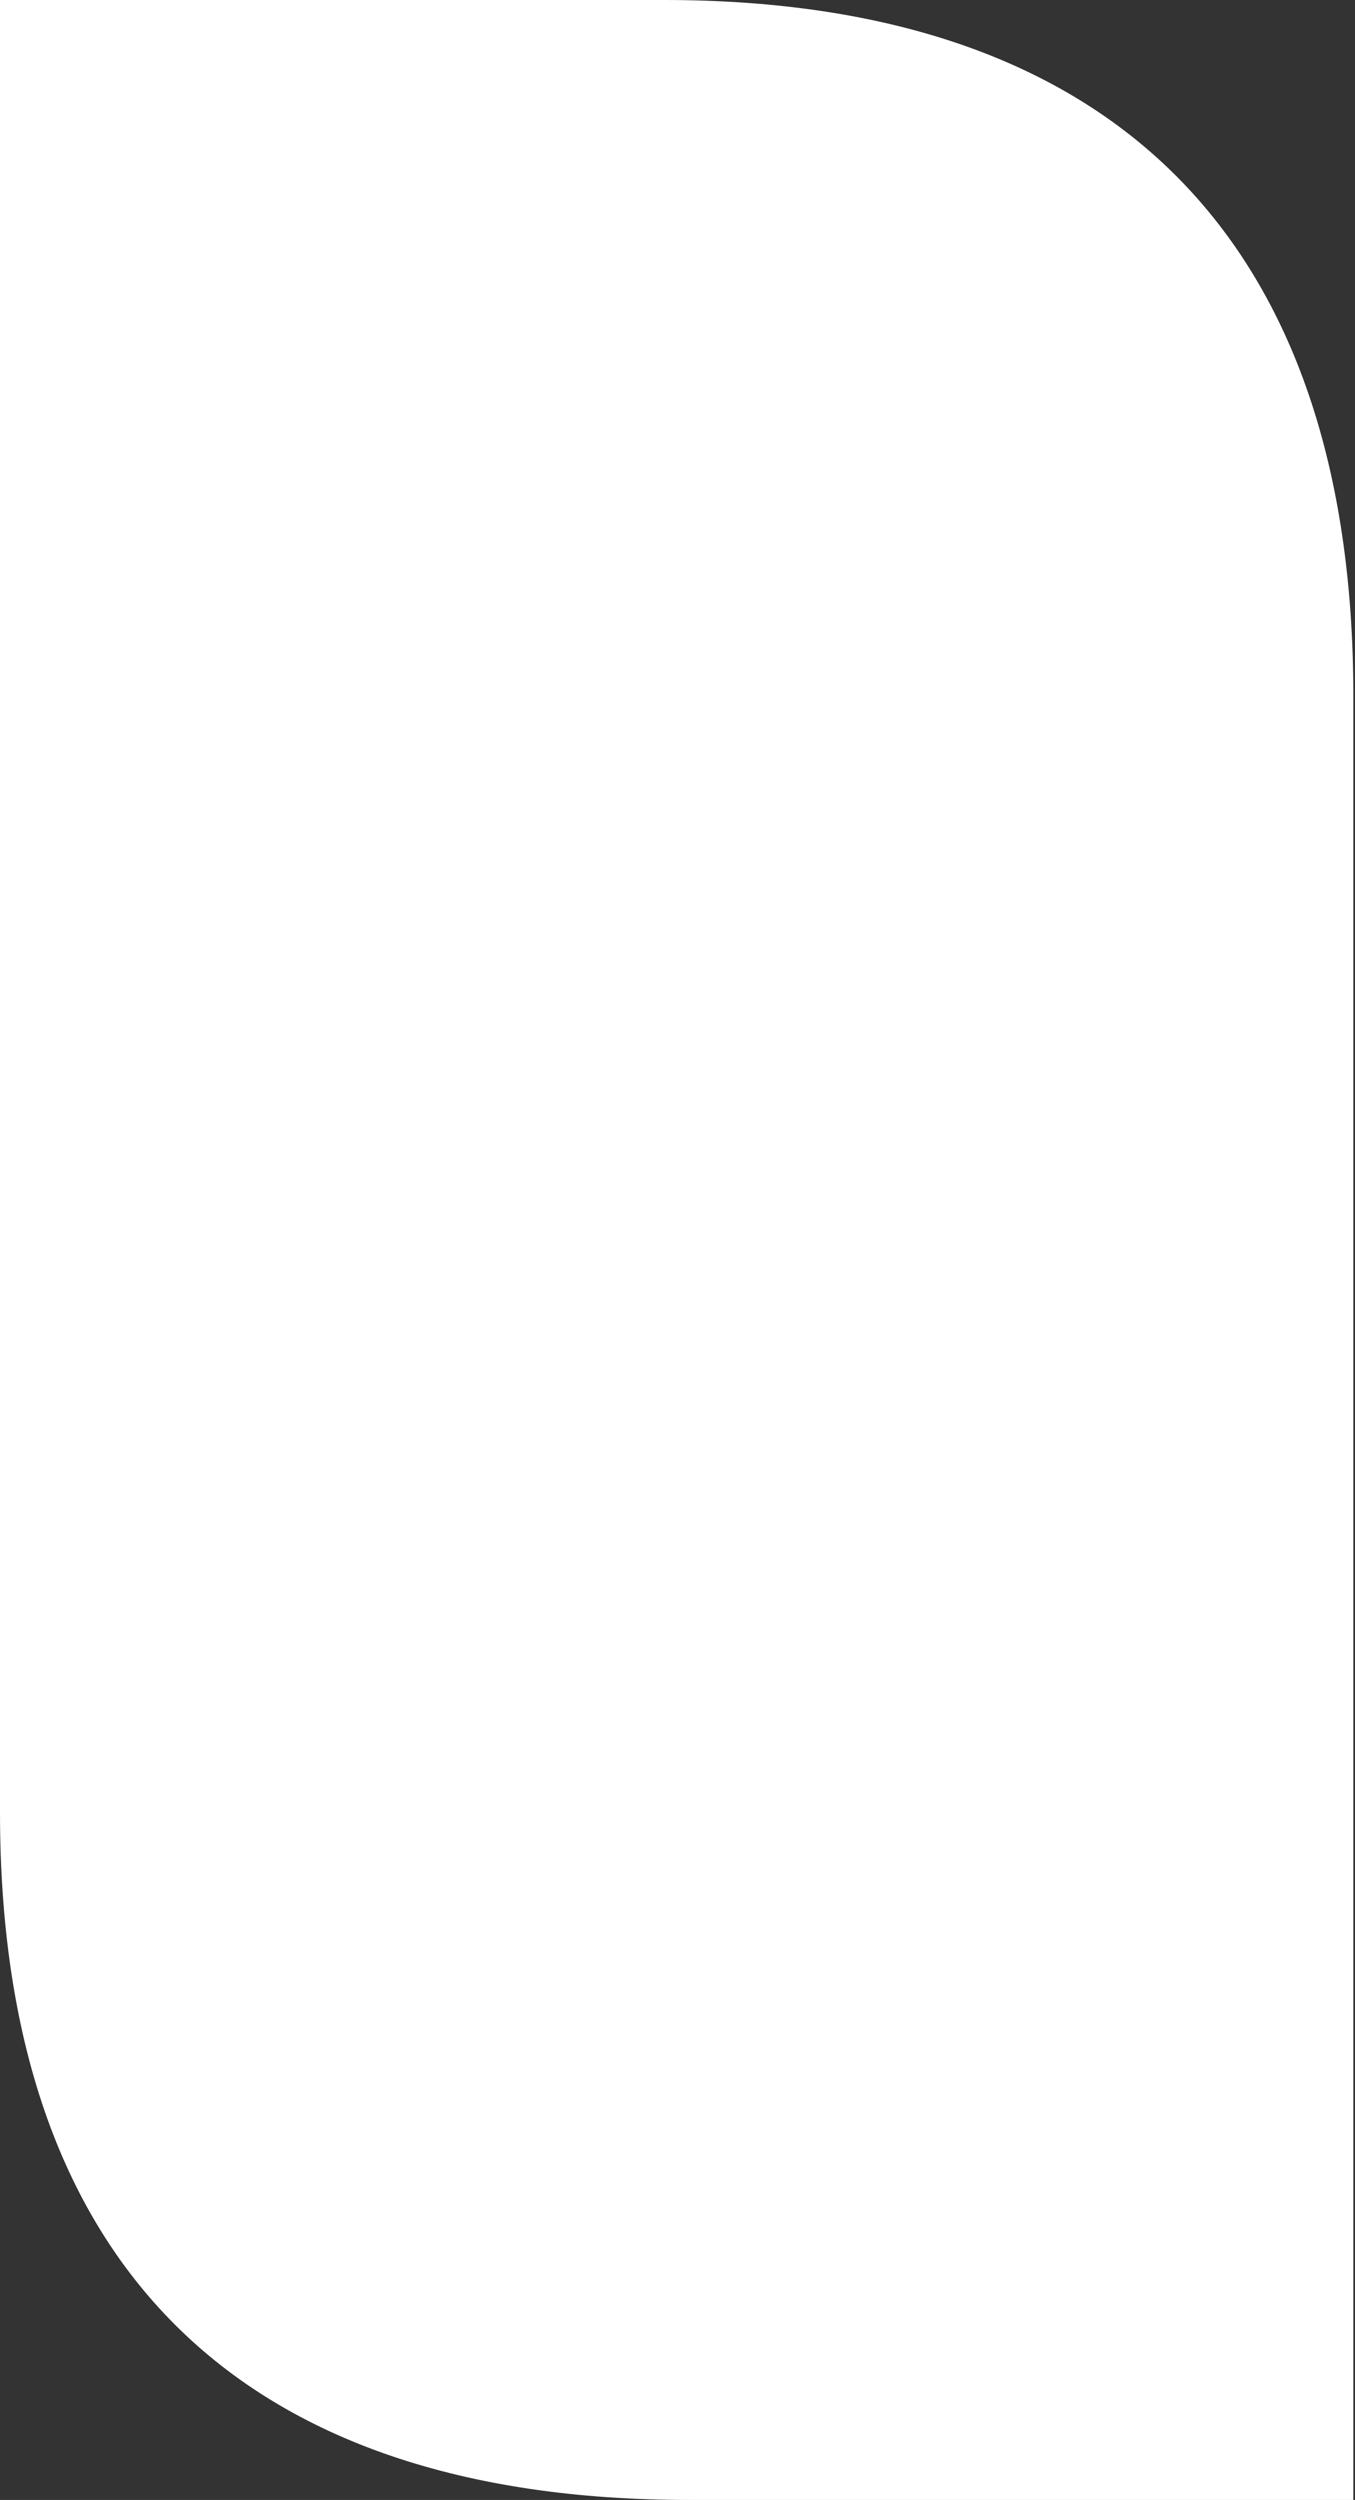 <?xml version="1.0" encoding="UTF-8"?> <svg xmlns="http://www.w3.org/2000/svg" id="a" viewBox="0 0 8.16 15.05"><rect x="0" y="0" width="8.16" height="15.05" fill="#333333" stroke="none"/><defs><style>.b{fill:#fff;}</style></defs><path class="b" d="m4.01,0C1.67,0,.5,0,.5,0H0s0,10.91,0,10.91c0,2.71,1.43,4.14,4.15,4.14,2.34,0,3.51,0,3.51,0h.49s0-10.86,0-10.86c0-2.74-1.44-4.19-4.15-4.19Z"></path></svg> 